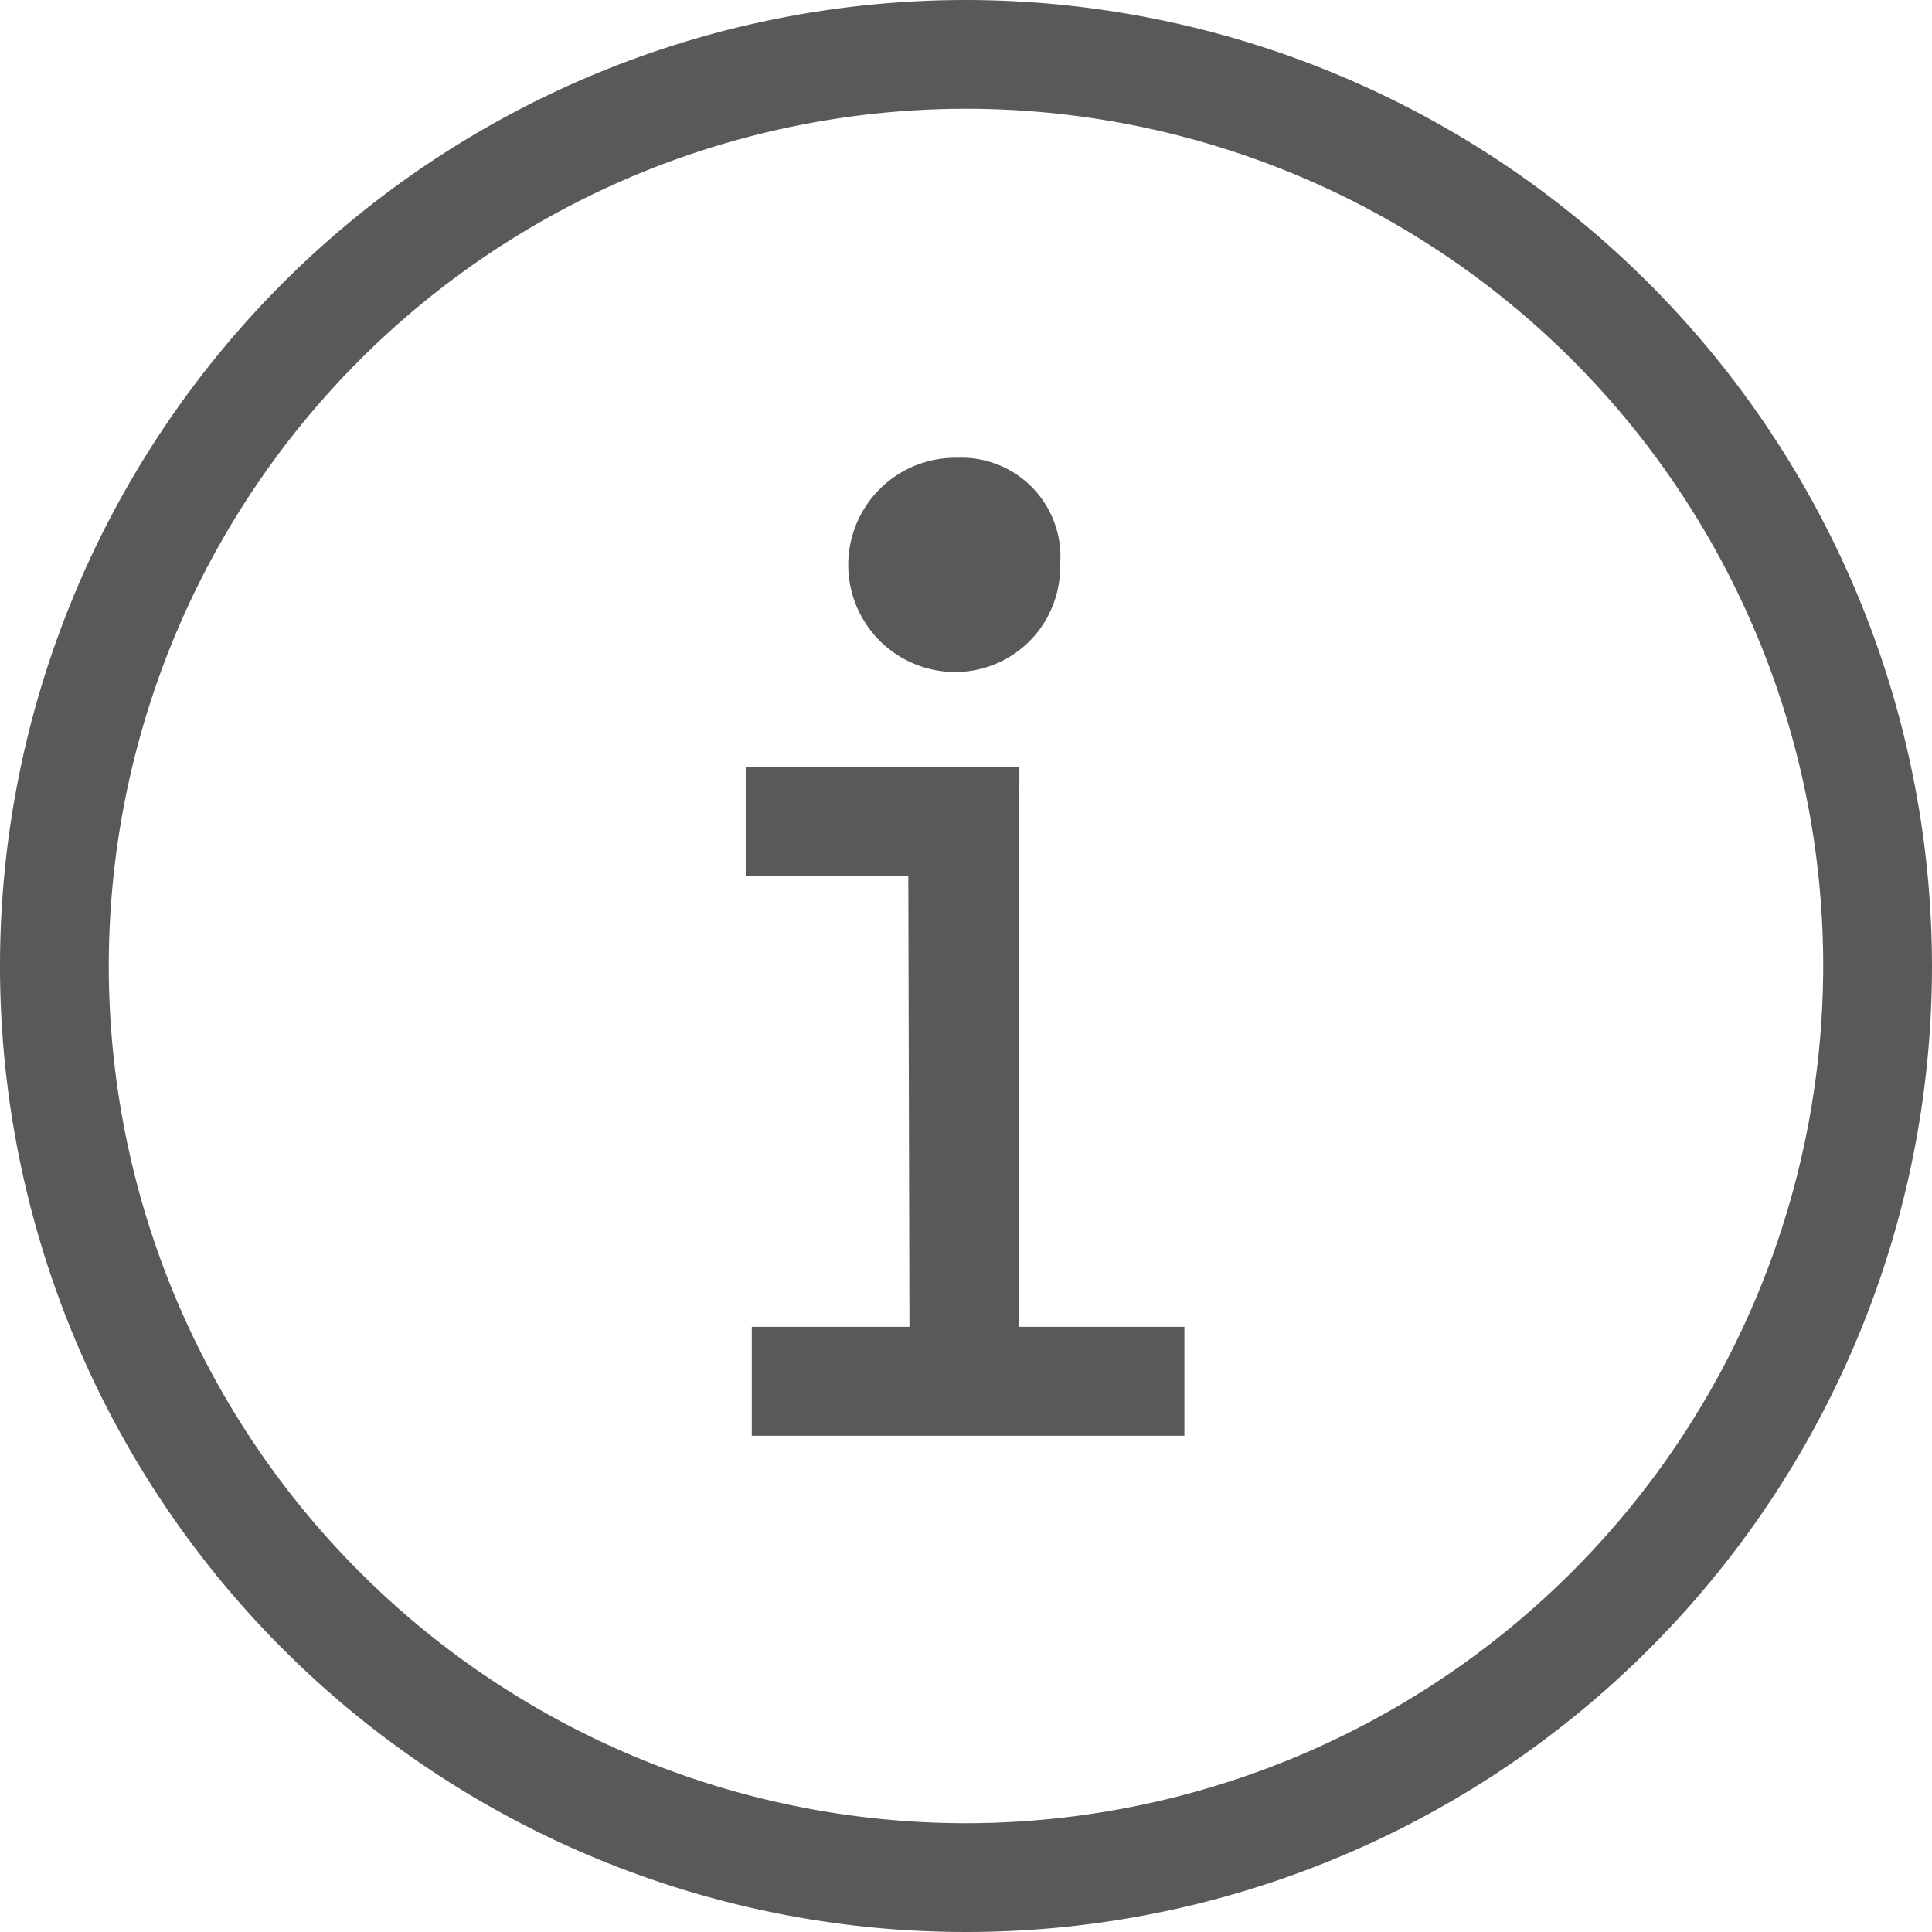 <svg xmlns="http://www.w3.org/2000/svg" viewBox="0 0 92 92"><defs><style>.cls-1{fill:#58595b;stroke:#58595b;stroke-miterlimit:10;stroke-width:2px;}</style></defs><title>informacao-geral</title><g id="Camada_2" data-name="Camada 2"><g id="Camada_1-2" data-name="Camada 1"><path class="cls-1" d="M46,1A45,45,0,1,0,91,46,45.05,45.05,0,0,0,46,1Zm0,86.82A41.82,41.82,0,1,1,87.82,46,41.86,41.86,0,0,1,46,87.82Z"/><path class="cls-1" d="M45.38,31a4,4,0,0,0,4.1-4.14,3.71,3.71,0,0,0-3.87-4.06,4.1,4.1,0,1,0-.23,8.2Z"/><polygon class="cls-1" points="47.54 37.53 36.51 37.53 36.51 40.72 44.25 40.72 44.31 64.18 36.8 64.18 36.8 67.37 55.4 67.37 55.4 64.18 47.5 64.18 47.54 37.53"/></g></g></svg>